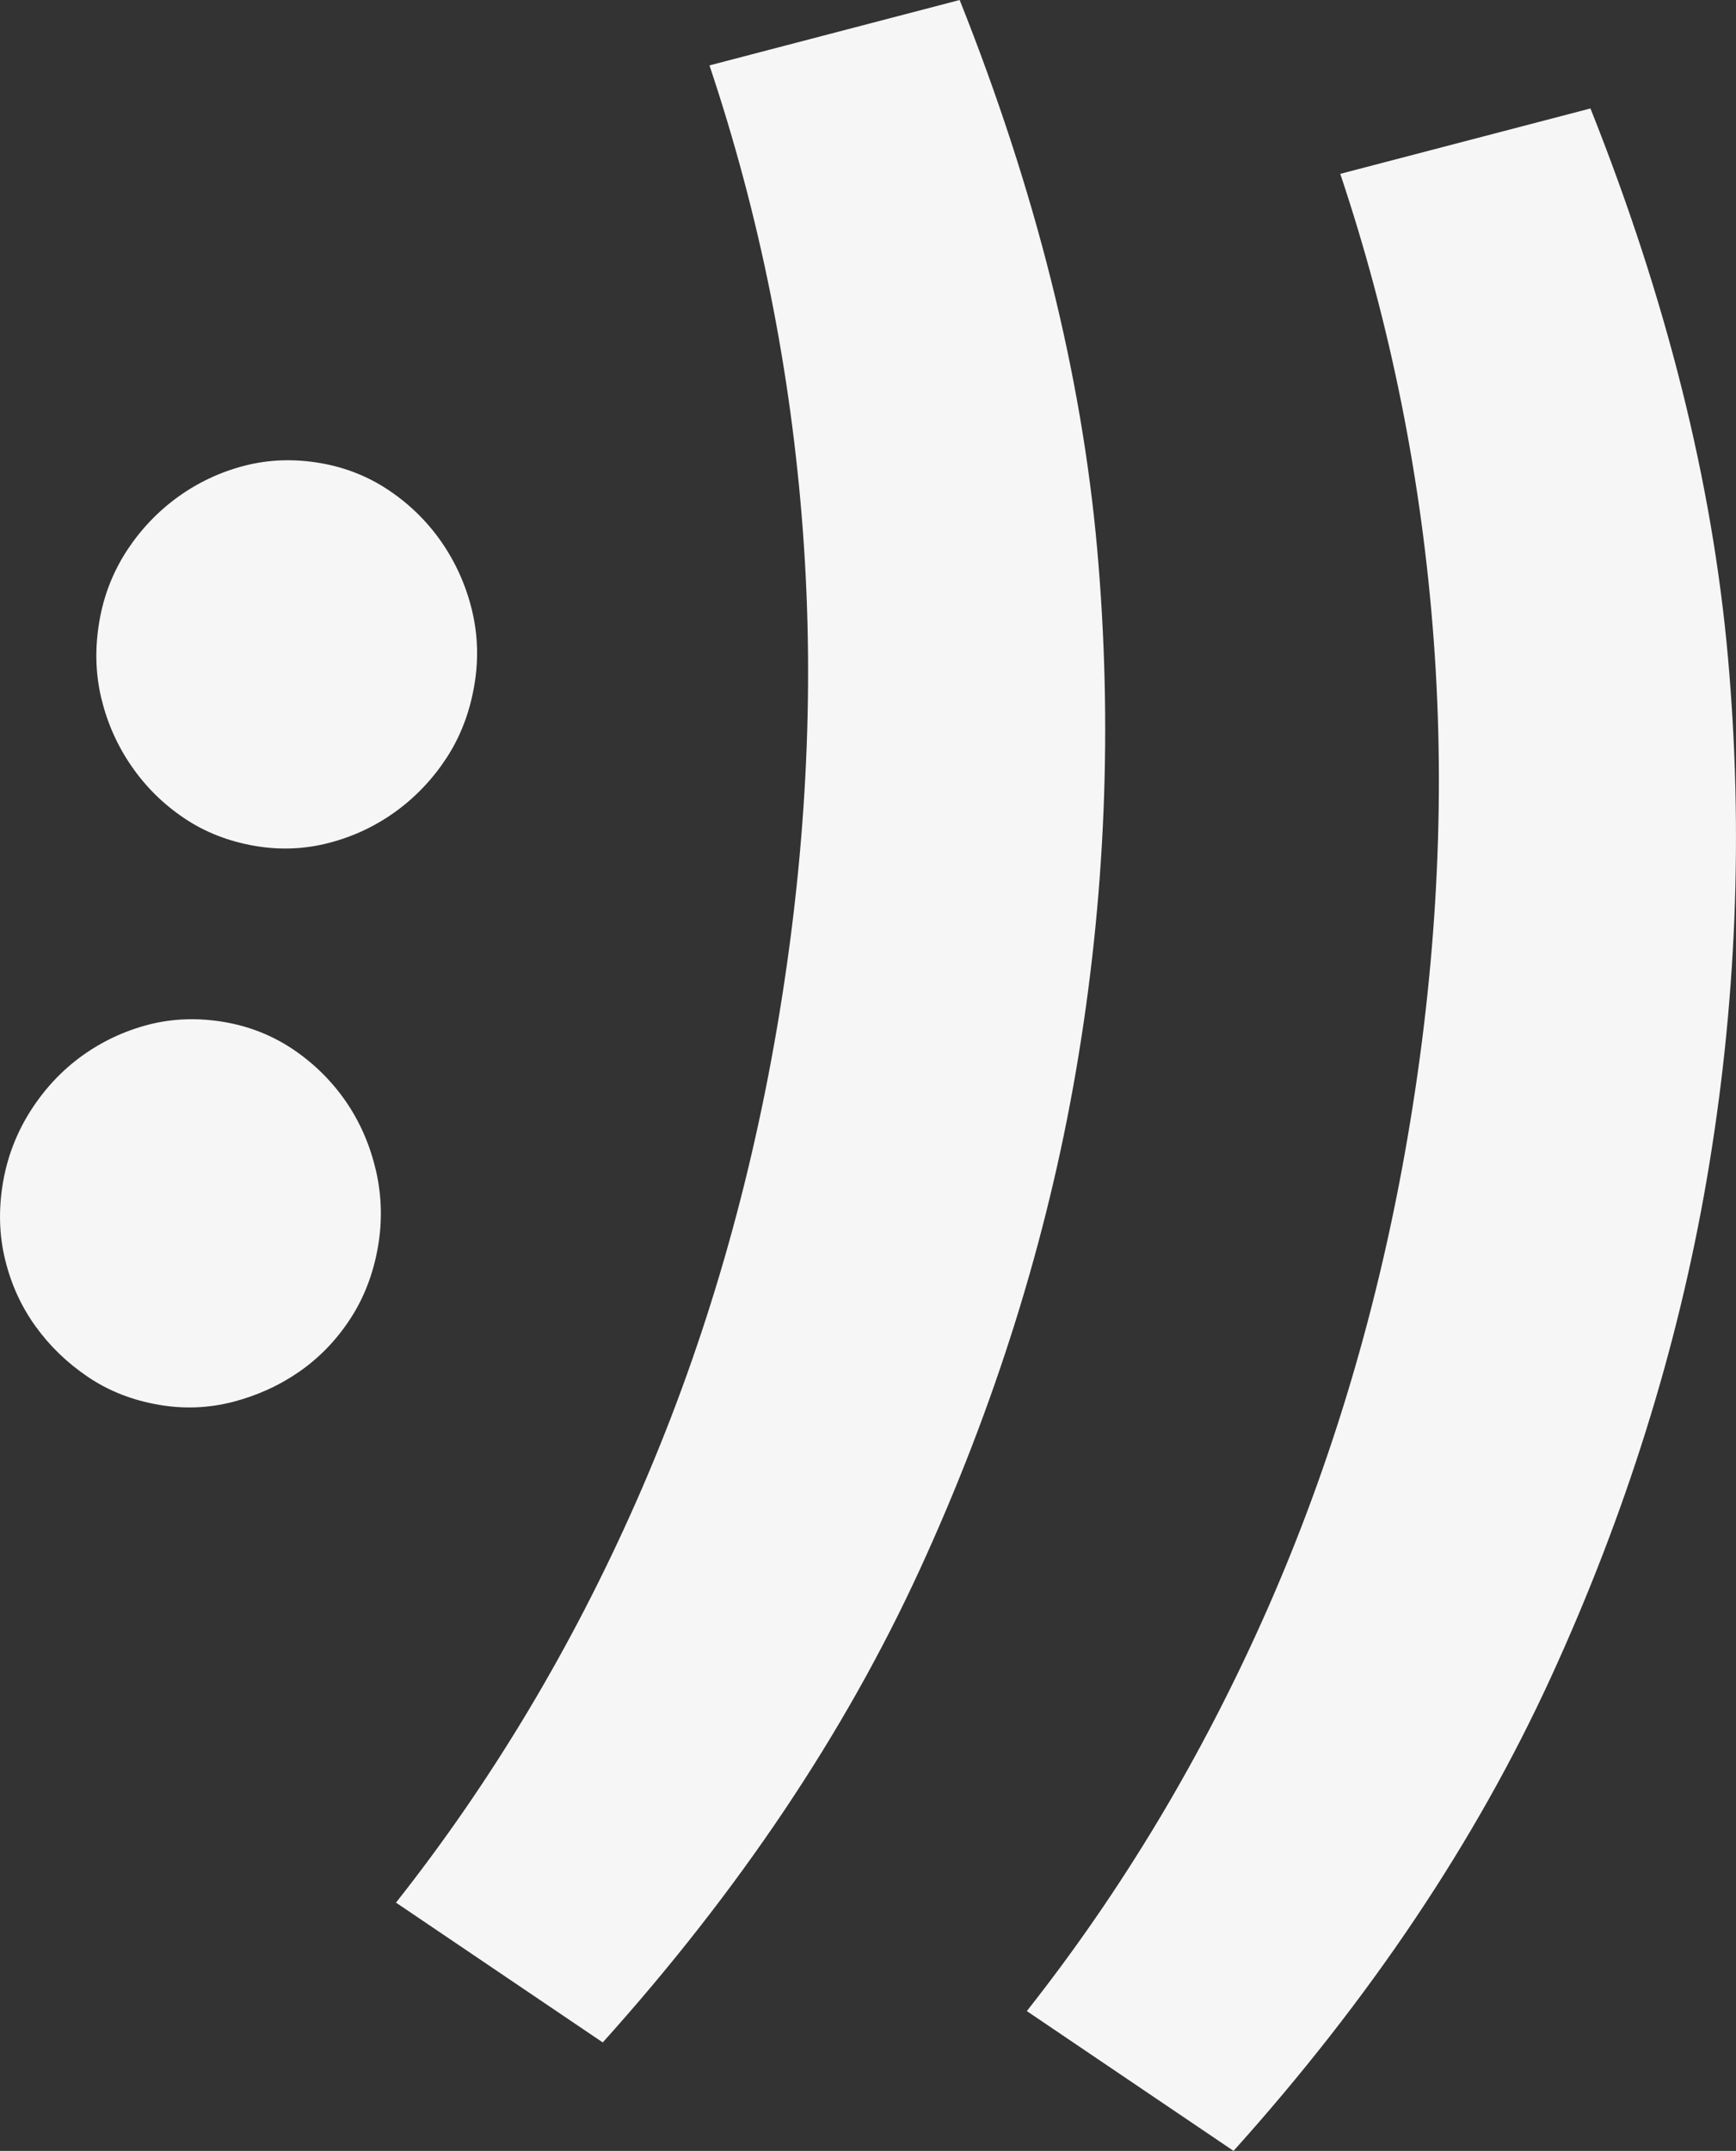<?xml version="1.0" encoding="UTF-8"?>
<svg id="Ebene_2" data-name="Ebene 2" xmlns="http://www.w3.org/2000/svg" xmlns:xlink="http://www.w3.org/1999/xlink" viewBox="0 0 478.07 592.02">
  <rect x="0" y="0" width="478.07" height="592.02" fill="#333333" stroke="none"/>
  <defs>
    <style>
      .cls-1 {
        fill: none;
      }

      .cls-2 {
        fill: #f6f6f6;
      }

      .cls-3 {
        clip-path: url(#clippath);
      }
    </style>
    <clipPath id="clippath">
      <rect class="cls-1" width="478.07" height="592.02"/>
    </clipPath>
  </defs>
  <g id="Ebene_1-2" data-name="Ebene 1">
    <g class="cls-3">
      <path class="cls-2" d="M103.49,322.06c-1.62-6.97-4.38-13.29-8.27-18.93-3.91-5.64-8.72-10.39-14.43-14.25-5.72-3.85-12.03-6.37-18.94-7.56-7.29-1.25-14.26-1.01-20.93.7-6.67,1.73-12.79,4.61-18.35,8.61-5.57,4.02-10.27,9.05-14.13,15.08-3.84,6.04-6.38,12.58-7.6,19.64-1.28,7.43-1.09,14.55.56,21.32,1.65,6.8,4.44,12.91,8.38,18.38,3.93,5.46,8.76,10.11,14.47,13.96,5.71,3.85,12.21,6.4,19.5,7.65,6.91,1.19,13.71.92,20.38-.8,6.67-1.73,12.77-4.49,18.31-8.33,5.52-3.84,10.2-8.67,14.02-14.53,3.82-5.84,6.36-12.48,7.64-19.91,1.21-7.06,1.02-14.07-.6-21.05M129.97,167.93c-1.65-6.78-4.43-12.99-8.32-18.65-3.91-5.64-8.72-10.39-14.43-14.24-5.71-3.86-12.03-6.38-18.94-7.57-7.29-1.25-14.26-1.01-20.93.71-6.67,1.72-12.79,4.6-18.35,8.6-5.57,4.03-10.26,8.96-14.08,14.8-3.81,5.86-6.34,12.31-7.55,19.36-1.28,7.44-1.09,14.55.55,21.34,1.65,6.79,4.42,13,8.33,18.65,3.9,5.64,8.71,10.39,14.42,14.23,5.71,3.86,12.21,6.41,19.49,7.66,6.91,1.19,13.71.92,20.38-.81,6.67-1.72,12.79-4.58,18.36-8.6,5.55-4.02,10.24-8.95,14.07-14.8,3.82-5.85,6.36-12.48,7.64-19.93,1.21-7.05,1-13.97-.65-20.77M302.15,151.13C297.86,102.96,285.24,52.59,264.28,0l-68.9,18c13.88,41.41,22.46,84.2,25.74,128.38,3.28,44.18.87,89.87-7.24,137.07-7.92,46.08-20.78,89.31-38.59,129.66-17.81,40.36-39.89,77.22-66.24,110.57l56.94,38.48c37.55-41.75,66.65-85.16,87.33-130.19,20.68-45.02,35.01-90.77,42.99-137.23,8.17-47.57,10.12-95.44,5.84-143.62M475.86,180.98c-4.29-48.17-16.91-98.54-37.87-151.13l-68.9,18c13.88,41.41,22.46,84.2,25.74,128.38,3.28,44.18.87,89.87-7.24,137.07-7.92,46.08-20.78,89.3-38.59,129.66-17.81,40.36-39.89,77.22-66.23,110.57l56.93,38.48c37.55-41.76,66.65-85.16,87.33-130.19,20.67-45.02,35.01-90.77,42.99-137.23,8.17-47.57,10.12-95.44,5.84-143.62"/>
    </g>
  </g>
</svg>